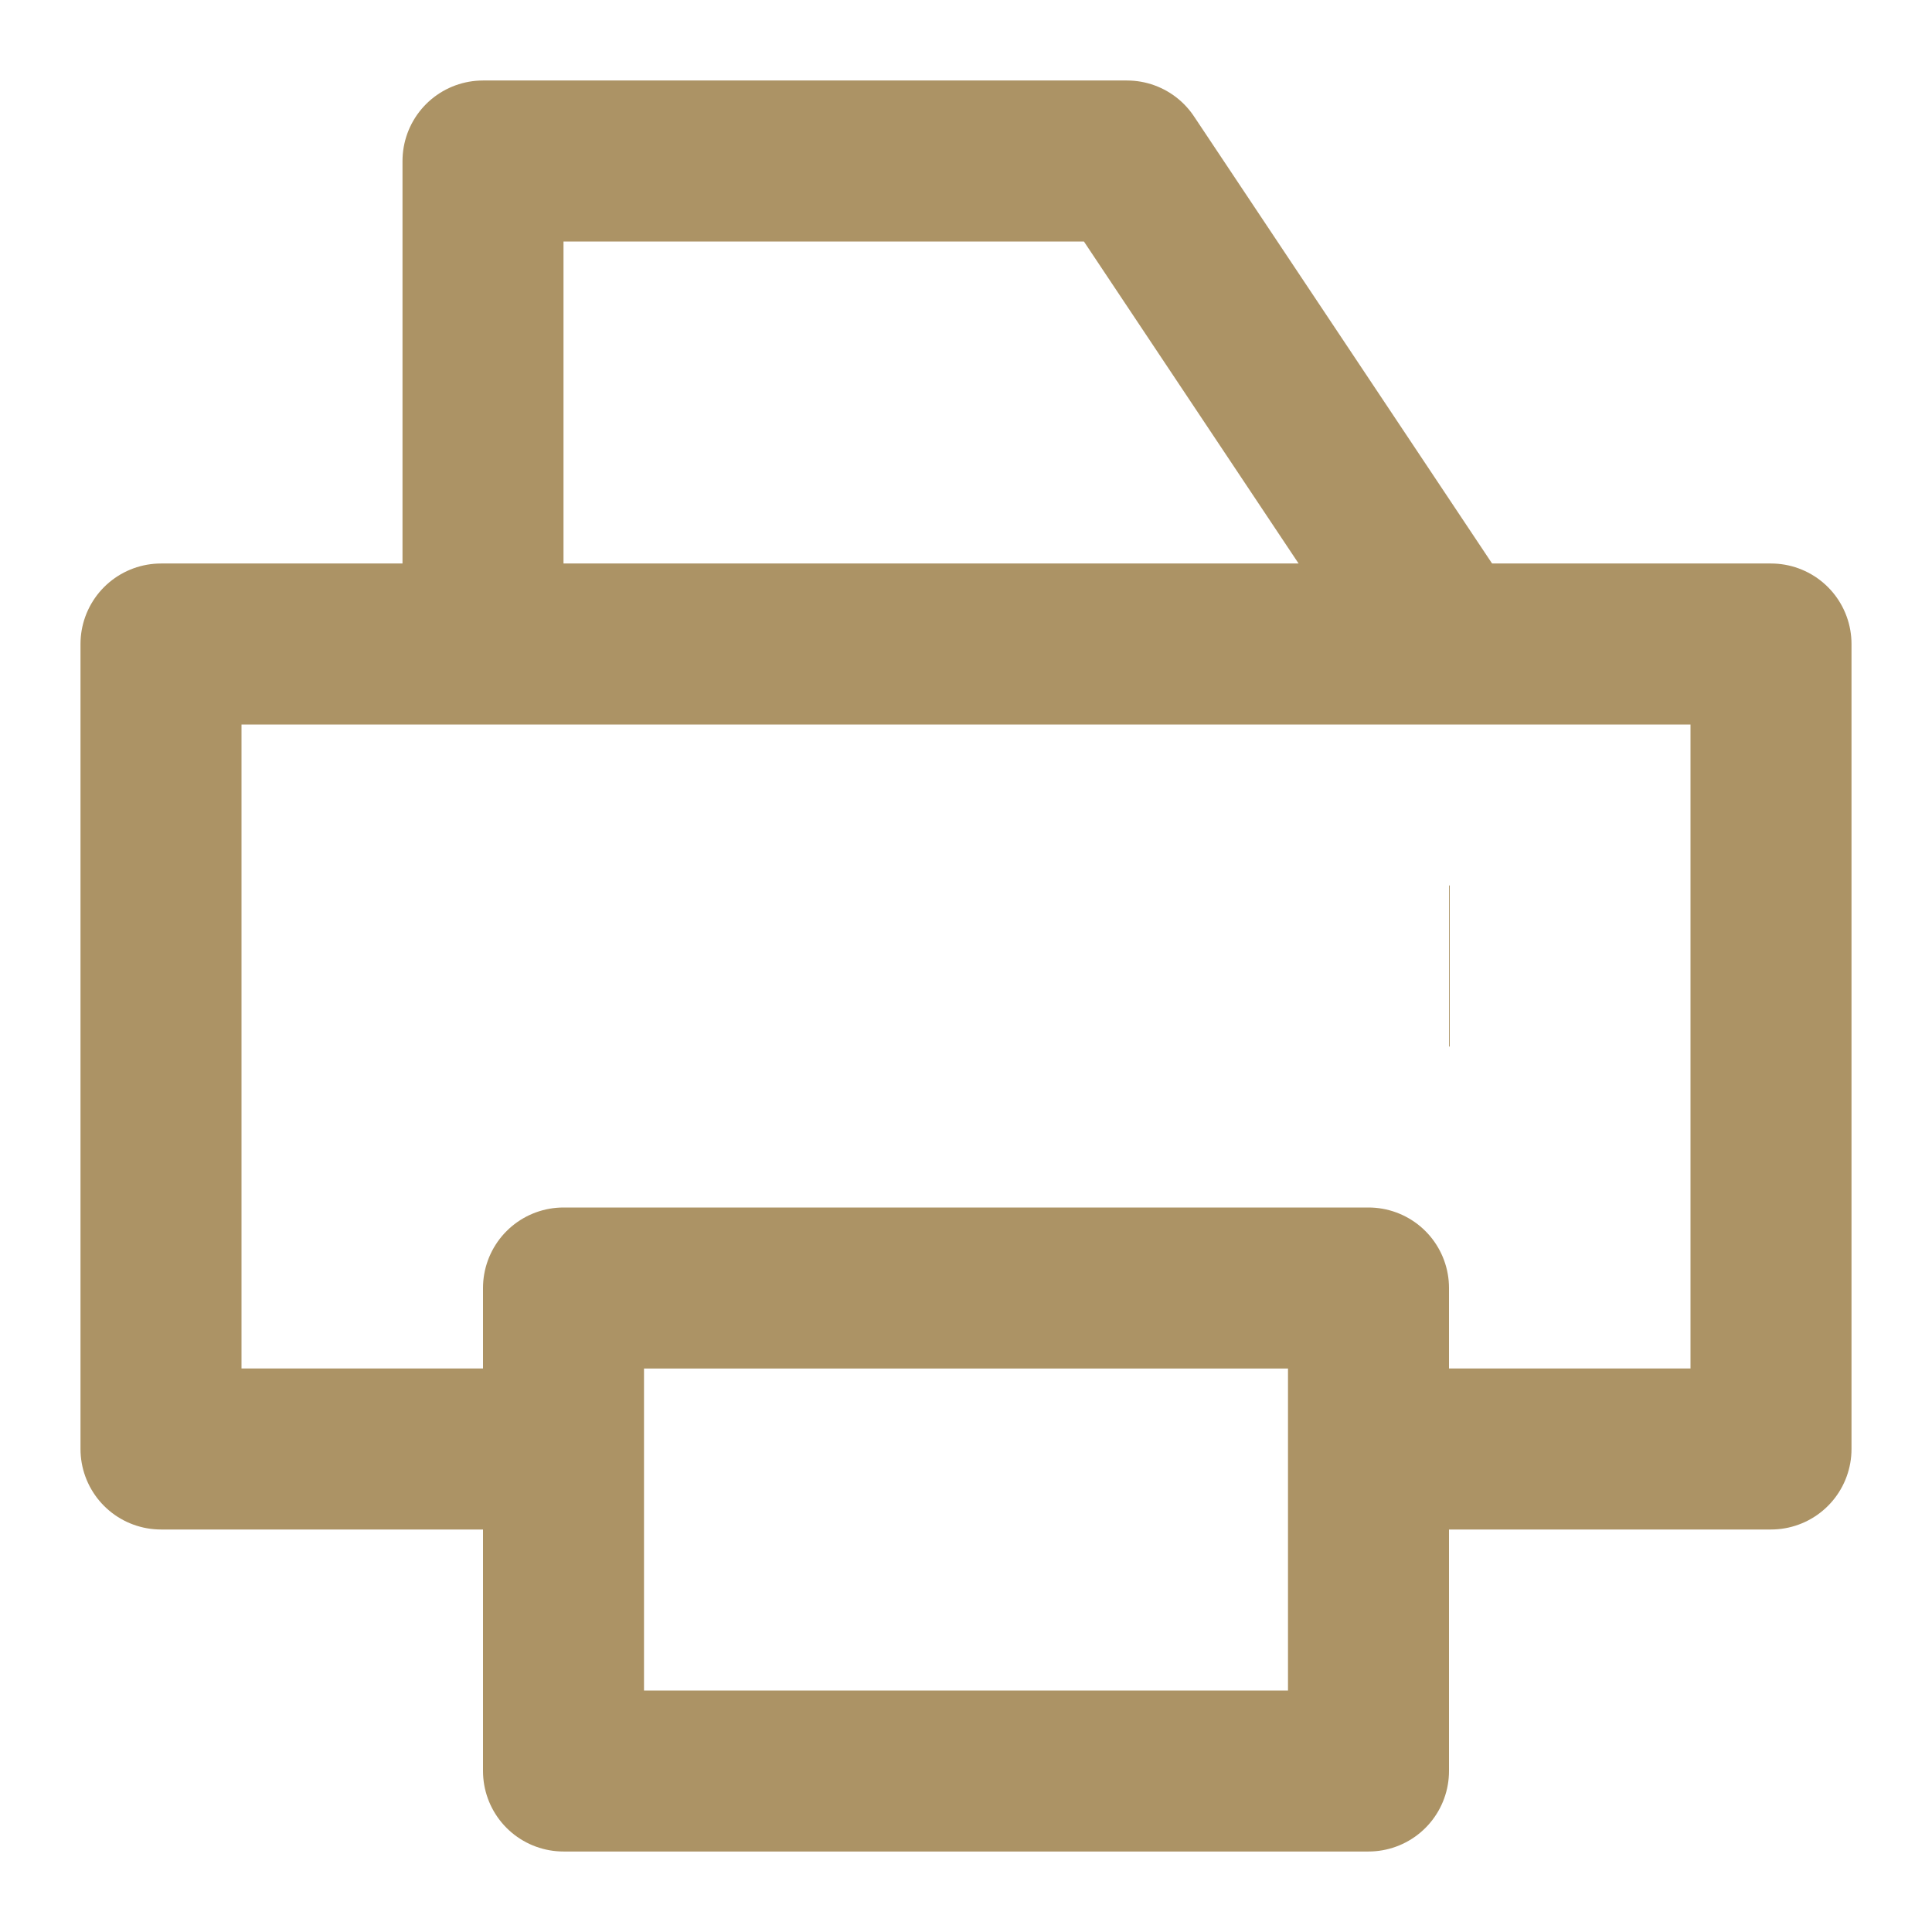<svg width="24" height="24" viewBox="0 0 24 24" fill="none" xmlns="http://www.w3.org/2000/svg">
<path d="M17 18H22V8H2V18H7" stroke="#AC9365" stroke-width="2" stroke-linejoin="round"/>
<path d="M18 8L14 2H6V8" stroke="#AC9365" stroke-width="2" stroke-linejoin="round"/>
<path d="M17 16V22H7V16H17Z" stroke="#AC9365" stroke-width="2" stroke-linejoin="round"/>
<path d="M18 12H18.009" stroke="#AC9365" stroke-width="2" stroke-linejoin="round"/>
</svg>
